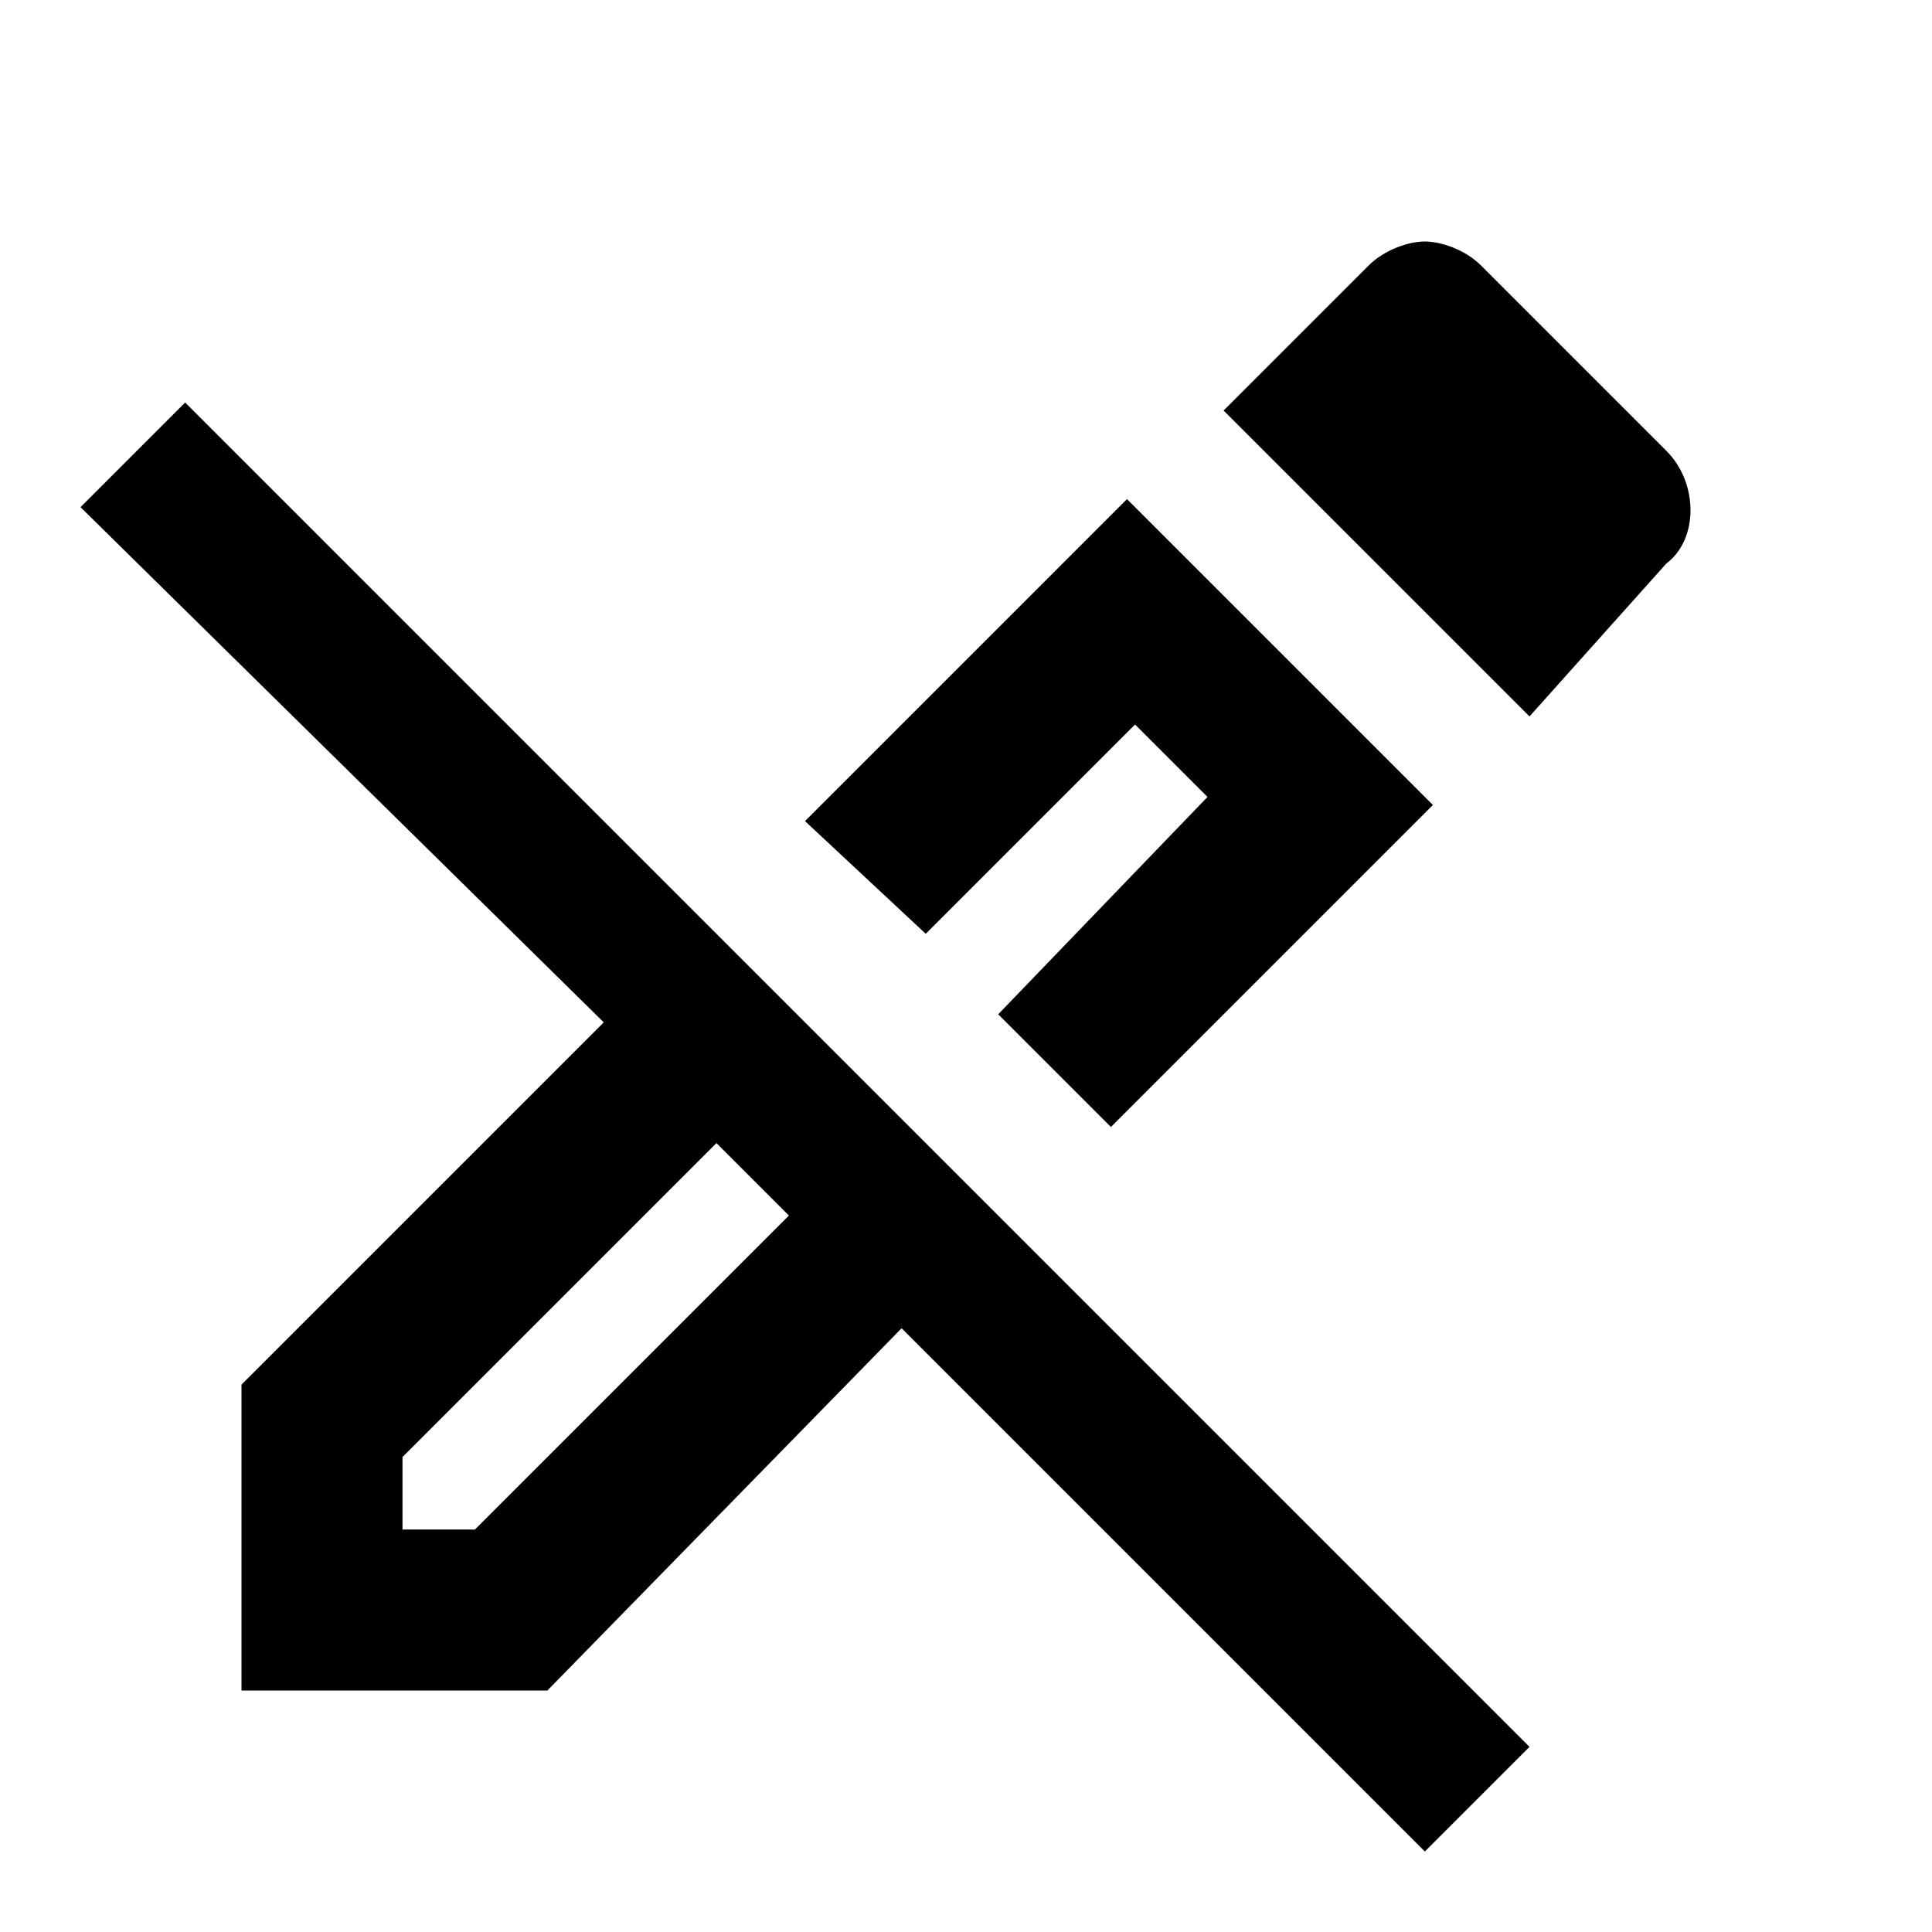 <?xml version="1.0" encoding="utf-8"?>
<!-- Generator: www.svgicons.com -->
<svg xmlns="http://www.w3.org/2000/svg" width="800" height="800" viewBox="0 0 24 24">
<path fill="currentColor" d="m10 10.2l4-4l3.8 3.8l-4 4l-1.4-1.4L15 9.9l-.9-.9l-2.6 2.6zm10.7-4.6l-2.3-2.3c-.2-.2-.5-.3-.7-.3s-.5.1-.7.3l-1.8 1.8L19 8.9L20.7 7c.4-.3.4-1 0-1.4M19 21.7L17.7 23l-6.5-6.5L6.8 21H3v-3.8l4.5-4.5L1 6.3L2.3 5zm-9.2-6.6l-.9-.9L5 18.1v.9h.9z"/>
</svg>
